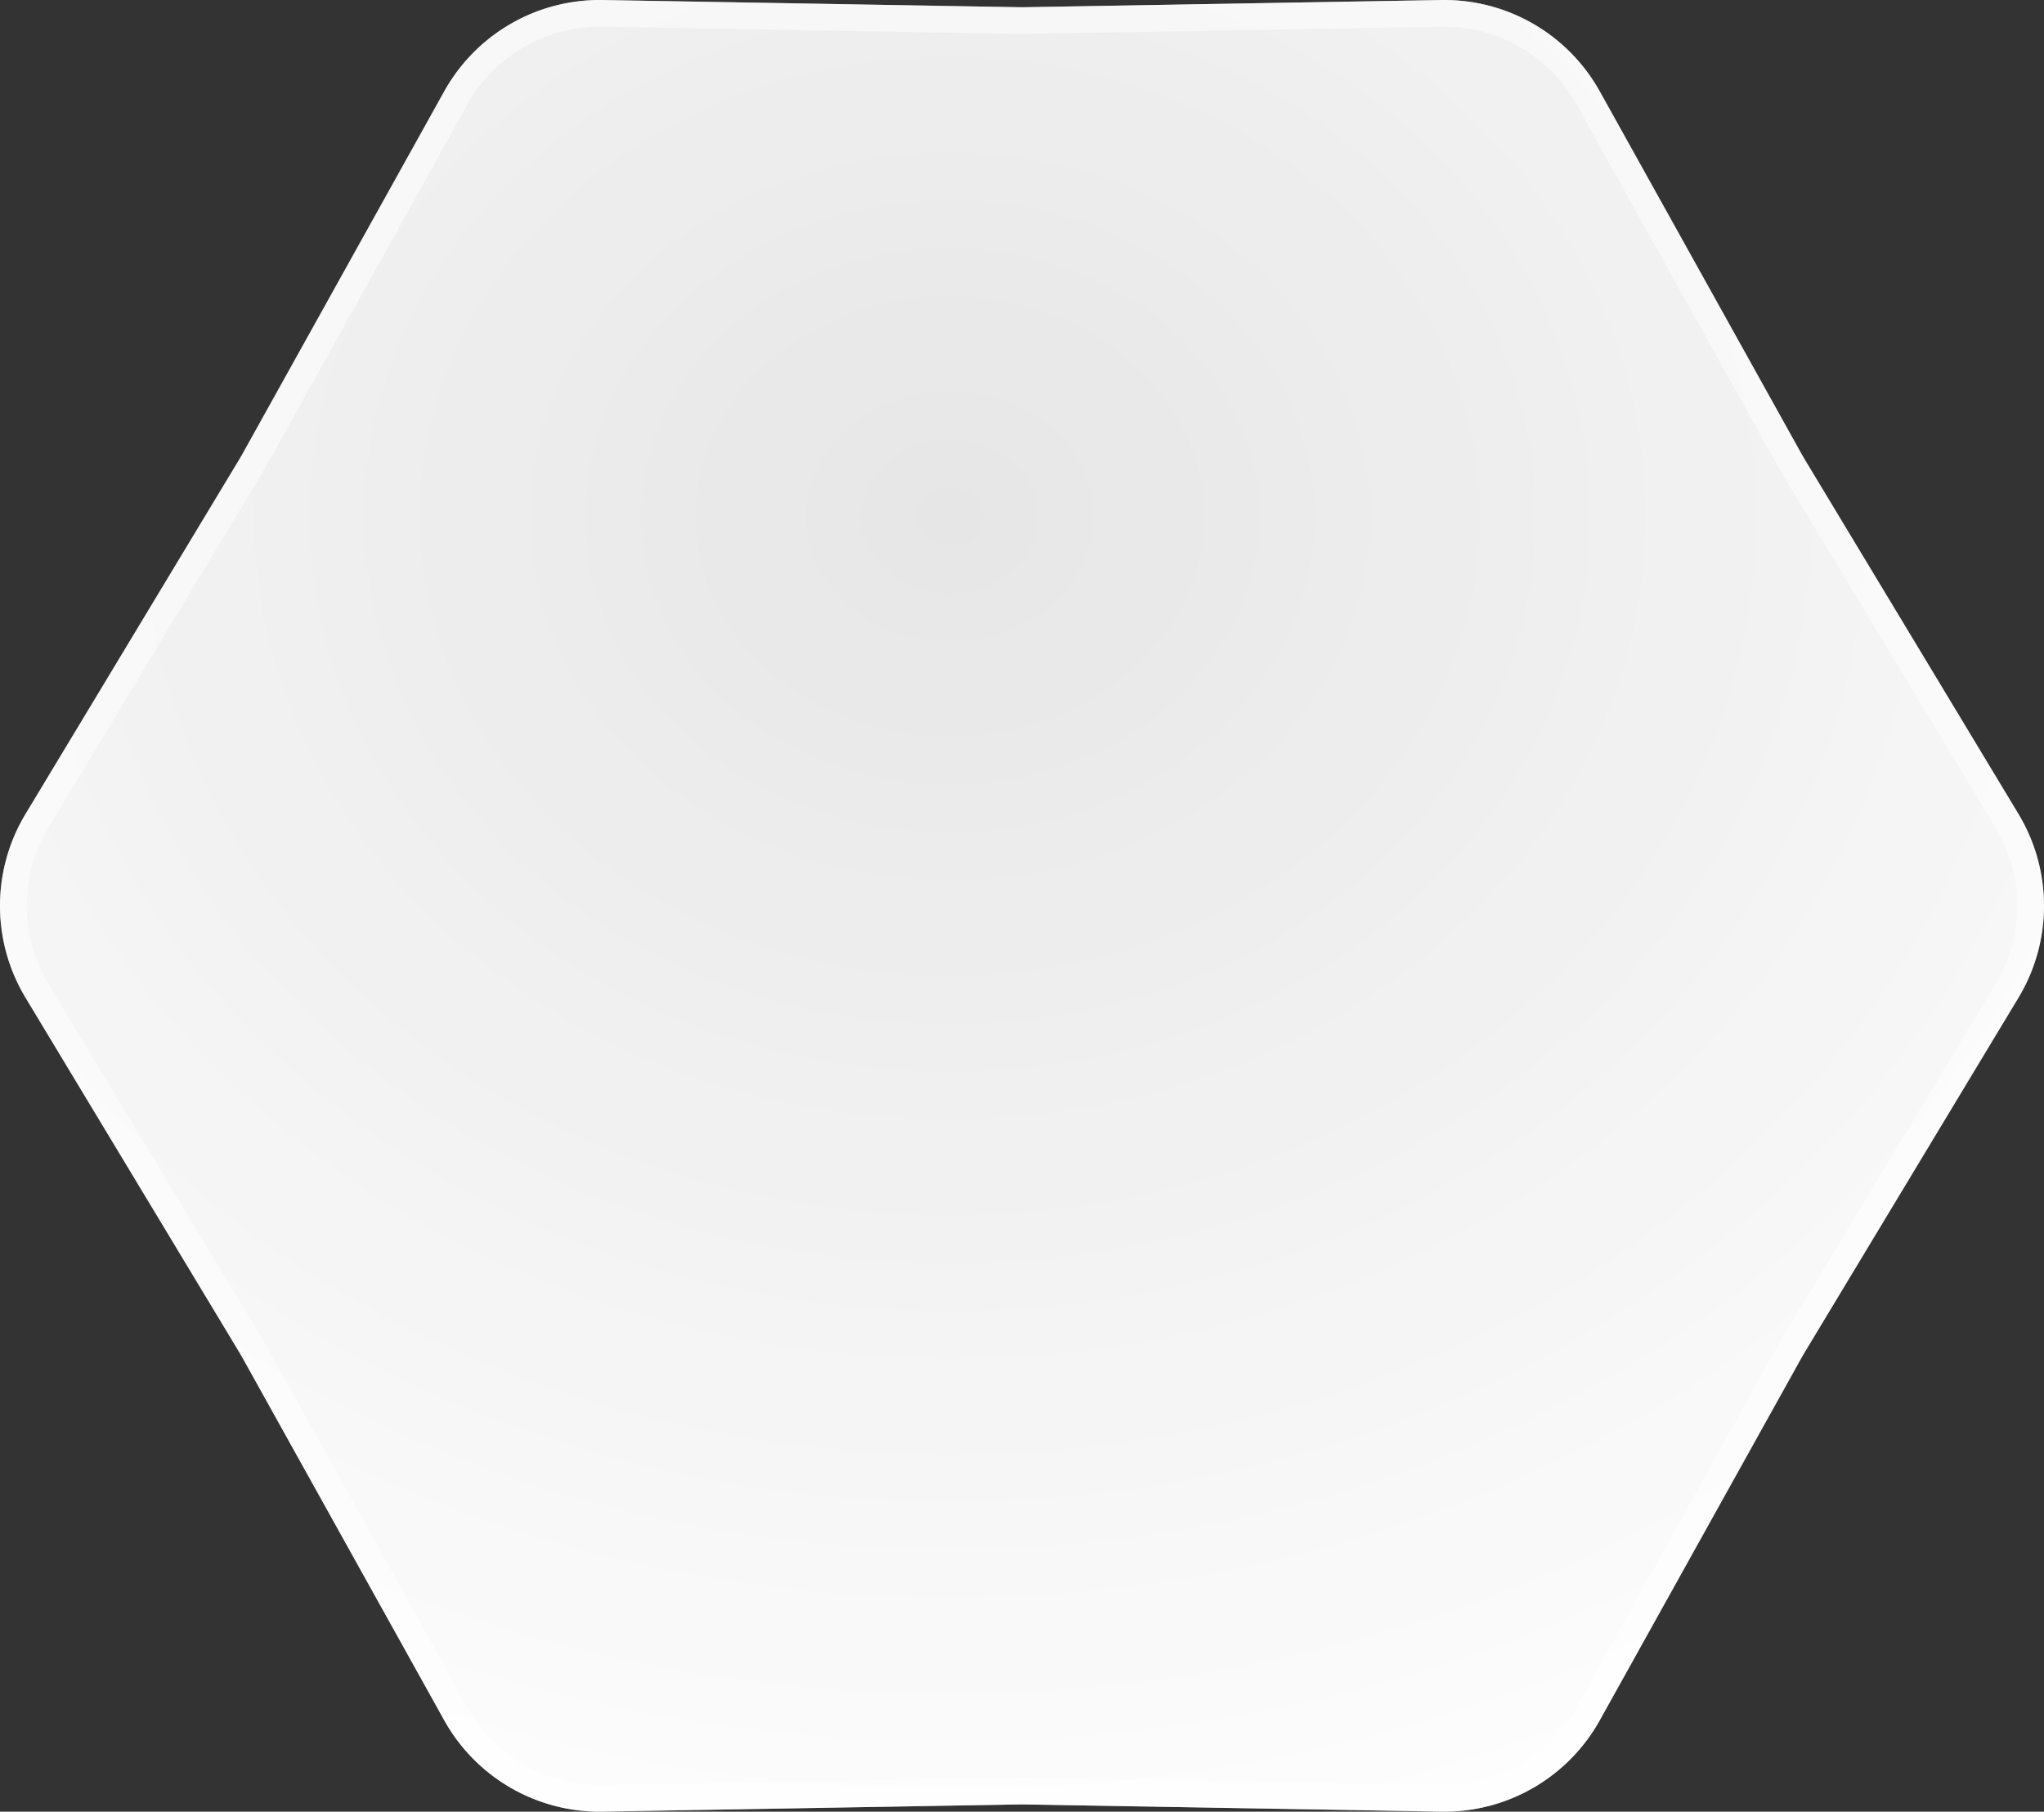 <svg xmlns="http://www.w3.org/2000/svg" xmlns:xlink="http://www.w3.org/1999/xlink" width="229.839" height="203.69" viewBox="0 0 229.839 203.69">
  <rect x="0" y="0" width="229.839" height="203.69" fill="#333333" stroke="none"/>
  <defs>
    <radialGradient id="radial-gradient" cx="0.465" cy="0.282" r="0.833" gradientUnits="objectBoundingBox">
      <stop offset="0" stop-color="#fff" stop-opacity="0.878"/>
      <stop offset="1" stop-color="#fff"/>
    </radialGradient>
  </defs>
  <g id="Polygon-base_" data-name="Polygon-base                 " transform="translate(-3.354 -0.204)" fill="url(#radial-gradient)">
    <path d="M165.42.207a20,20,0,0,1,17.821,10.271l22.681,40.754q.169.3.348.6l24.05,39.89a20,20,0,0,1,0,20.653l-24.05,39.89q-.179.3-.348.6L183.241,193.62a20,20,0,0,1-17.821,10.271l-46.8-.808q-.345-.006-.69,0l-46.8.808A20,20,0,0,1,53.305,193.62L30.624,152.866q-.169-.3-.348-.6l-24.05-39.89a20,20,0,0,1,0-20.653l24.05-39.89q.179-.3.348-.6L53.305,10.478A20,20,0,0,1,71.126.207l46.8.808q.345.006.69,0Z" stroke="none"/>
    <path d="M 165.767 3.204 C 165.669 3.204 165.57 3.205 165.472 3.206 L 118.669 4.014 C 118.405 4.019 118.141 4.019 117.876 4.014 L 71.074 3.206 C 70.976 3.205 70.878 3.204 70.78 3.204 C 64.616 3.204 58.924 6.55 55.926 11.937 L 33.246 52.69 C 33.117 52.922 32.982 53.154 32.845 53.381 L 8.795 93.271 C 7.198 95.92 6.354 98.956 6.354 102.049 C 6.354 105.142 7.198 108.177 8.795 110.826 L 32.845 150.717 C 32.982 150.944 33.117 151.176 33.245 151.407 L 55.927 192.161 C 58.924 197.548 64.616 200.894 70.779 200.894 C 70.877 200.894 70.976 200.893 71.074 200.891 L 117.876 200.084 C 118.137 200.079 118.409 200.079 118.67 200.084 L 165.472 200.891 C 171.748 201.001 177.574 197.633 180.62 192.161 L 203.301 151.407 C 203.43 151.176 203.564 150.943 203.701 150.717 L 227.751 110.826 C 229.348 108.177 230.192 105.142 230.192 102.049 C 230.192 98.956 229.348 95.92 227.751 93.271 L 203.701 53.381 C 203.564 53.154 203.43 52.922 203.301 52.69 L 180.62 11.937 C 177.622 6.55 171.93 3.204 165.767 3.204 M 165.767 0.204 C 173.015 0.204 179.707 4.129 183.241 10.478 L 205.922 51.231 C 206.035 51.434 206.151 51.634 206.27 51.832 L 230.32 91.722 C 234.15 98.074 234.15 106.024 230.32 112.375 L 206.27 152.266 C 206.151 152.464 206.035 152.664 205.922 152.866 L 183.241 193.62 C 179.651 200.07 172.801 204.018 165.42 203.891 L 118.618 203.083 C 118.388 203.079 118.158 203.079 117.928 203.083 L 71.126 203.891 C 63.745 204.018 56.895 200.07 53.305 193.62 L 30.624 152.866 C 30.512 152.664 30.396 152.464 30.276 152.266 L 6.226 112.375 C 2.396 106.024 2.396 98.074 6.226 91.722 L 30.276 51.832 C 30.396 51.634 30.512 51.434 30.624 51.231 L 53.305 10.478 C 56.895 4.028 63.747 0.08 71.126 0.207 L 117.928 1.015 C 118.158 1.018 118.388 1.018 118.618 1.015 L 165.42 0.207 C 165.535 0.205 165.652 0.204 165.767 0.204 Z" stroke="none" fill="rgba(255,255,255,0.5)"/>
  </g>
</svg>
